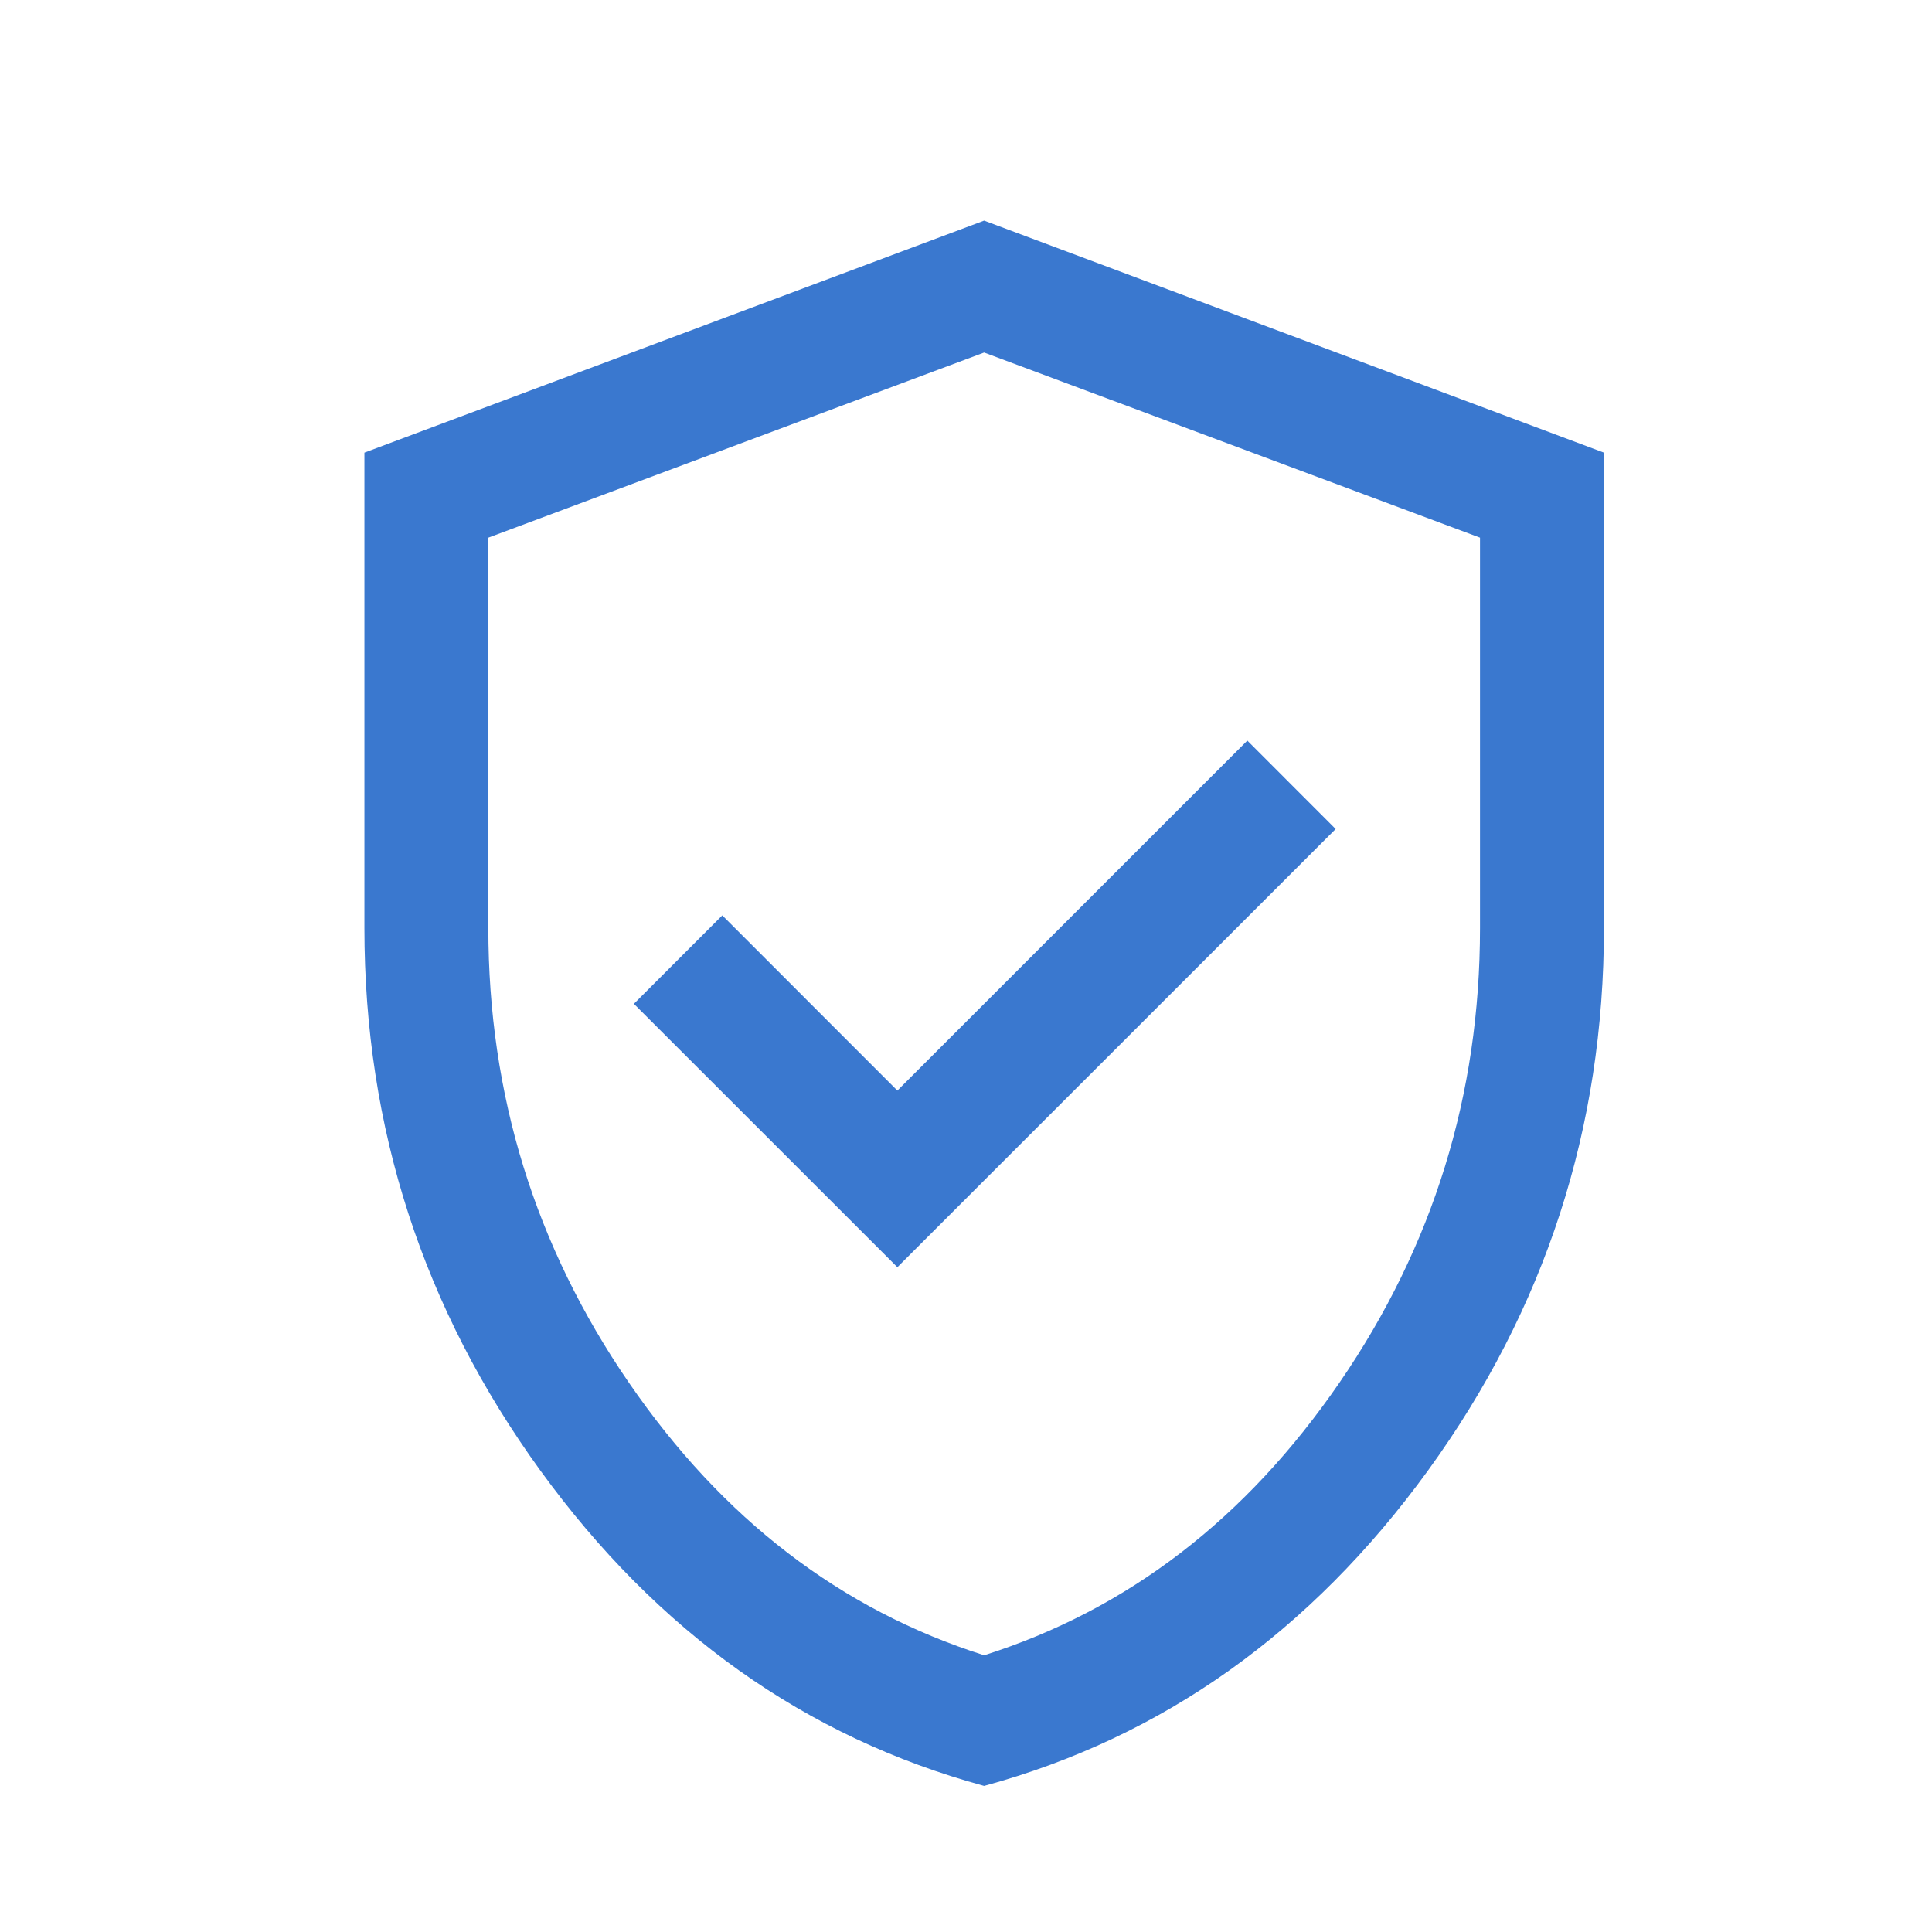 <svg width="21" height="21" viewBox="0 0 21 21" fill="none" xmlns="http://www.w3.org/2000/svg">
<mask id="mask0_3440_5647" style="mask-type:alpha" maskUnits="userSpaceOnUse" x="0" y="0" width="25" height="25">
<rect x="0.723" y="0.777" width="23.333" height="23.333" fill="#D9D9D9"/>
</mask>
<g mask="url(#mask0_3440_5647)">
<path d="M9.754 13.774L14.518 9.011L13.558 8.05L9.754 11.854L7.851 9.95L6.89 10.911L9.754 13.774ZM10.697 19.412C8.755 18.883 7.146 17.739 5.872 15.982C4.598 14.225 3.961 12.26 3.961 10.088V4.92L10.697 2.398L17.434 4.92V10.088C17.434 12.26 16.797 14.225 15.523 15.982C14.248 17.739 12.64 18.883 10.697 19.412ZM10.697 17.992C12.254 17.498 13.542 16.511 14.56 15.028C15.578 13.546 16.087 11.9 16.087 10.088V5.844L10.697 3.832L5.308 5.844V10.088C5.308 11.9 5.817 13.546 6.835 15.028C7.853 16.511 9.141 17.498 10.697 17.992Z" fill="#3A78CF"/>
</g>
</svg>
